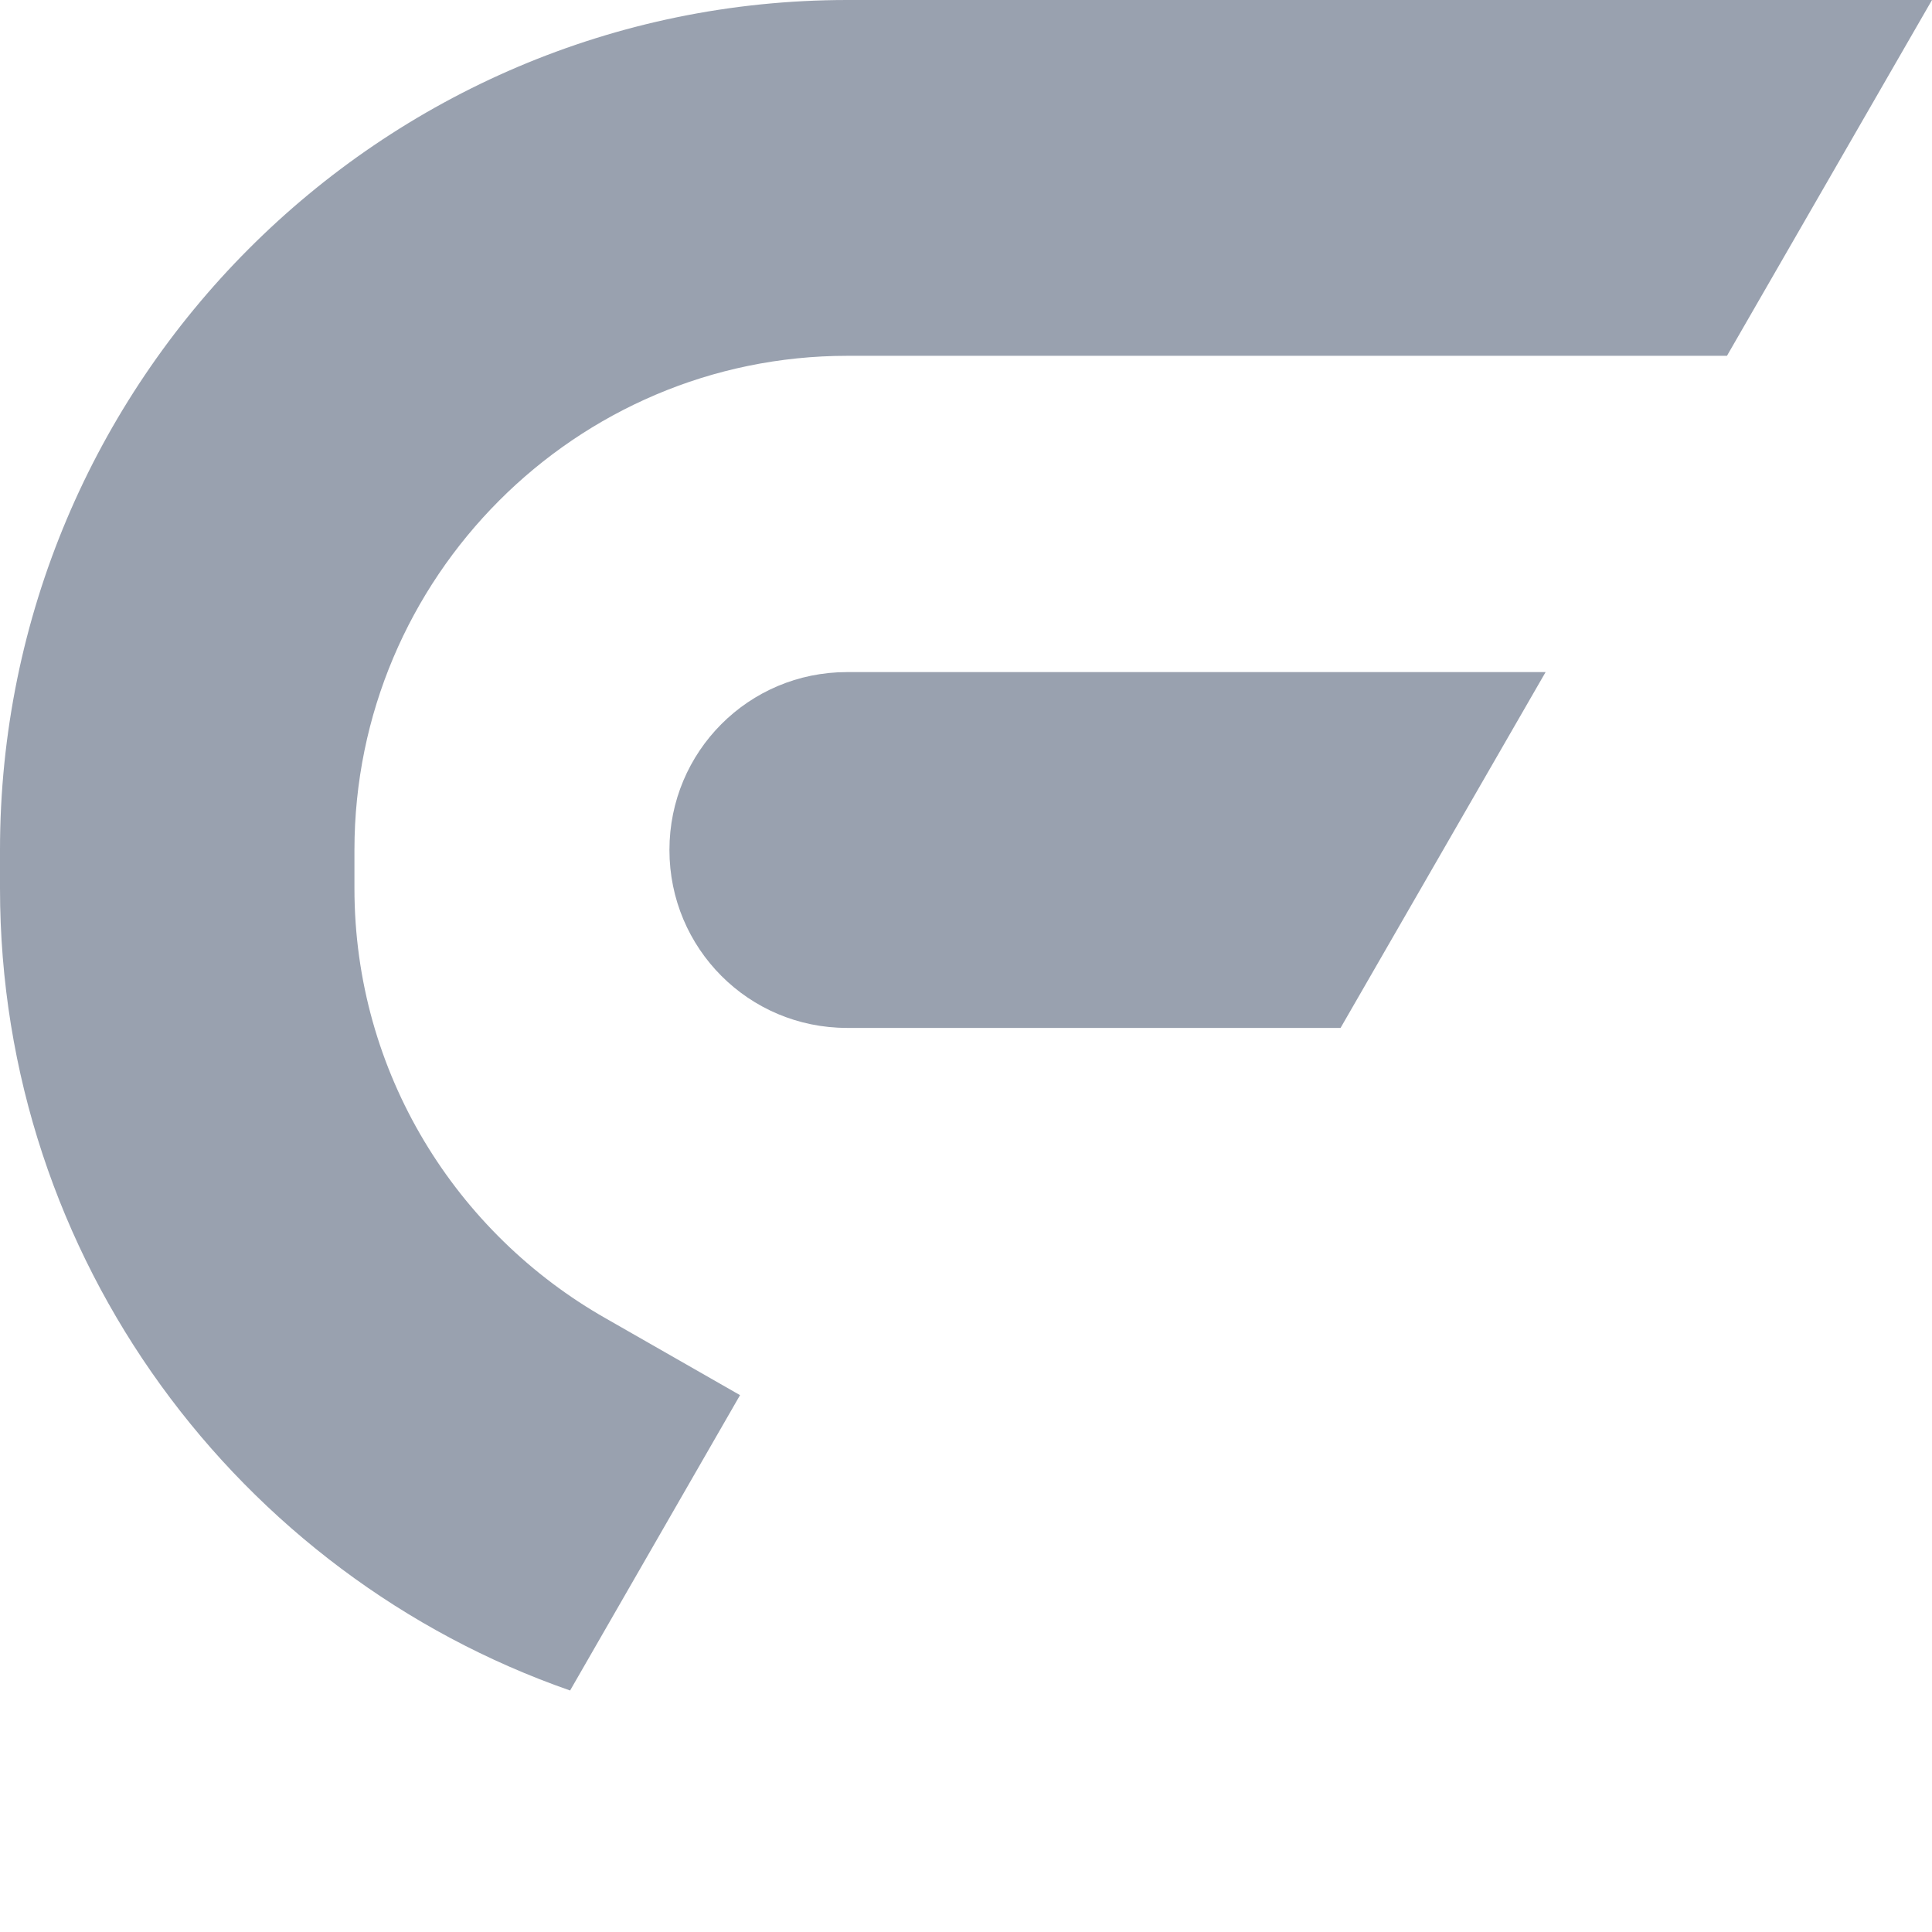 <svg viewBox="0 0 24 24" xmlns="http://www.w3.org/2000/svg" class="dark:bg-transparent" fill="#99A1AF">
  <path d="M19.195 8.349H10.521C9.301 8.349 8.316 9.336 8.316 10.559C8.316 11.782 9.301 12.769 10.521 12.769H16.653L19.2 8.349H19.195Z"/>
  <path d="M10.526 0C4.722 0 0 4.734 0 10.559V11.035C0 15.647 2.968 19.566 7.082 21L9.193 17.331L7.528 16.379C5.667 15.323 4.403 13.329 4.403 11.035V10.559C4.403 7.175 7.151 4.42 10.526 4.42H21.453L24 0H10.526Z"/>
</svg>
